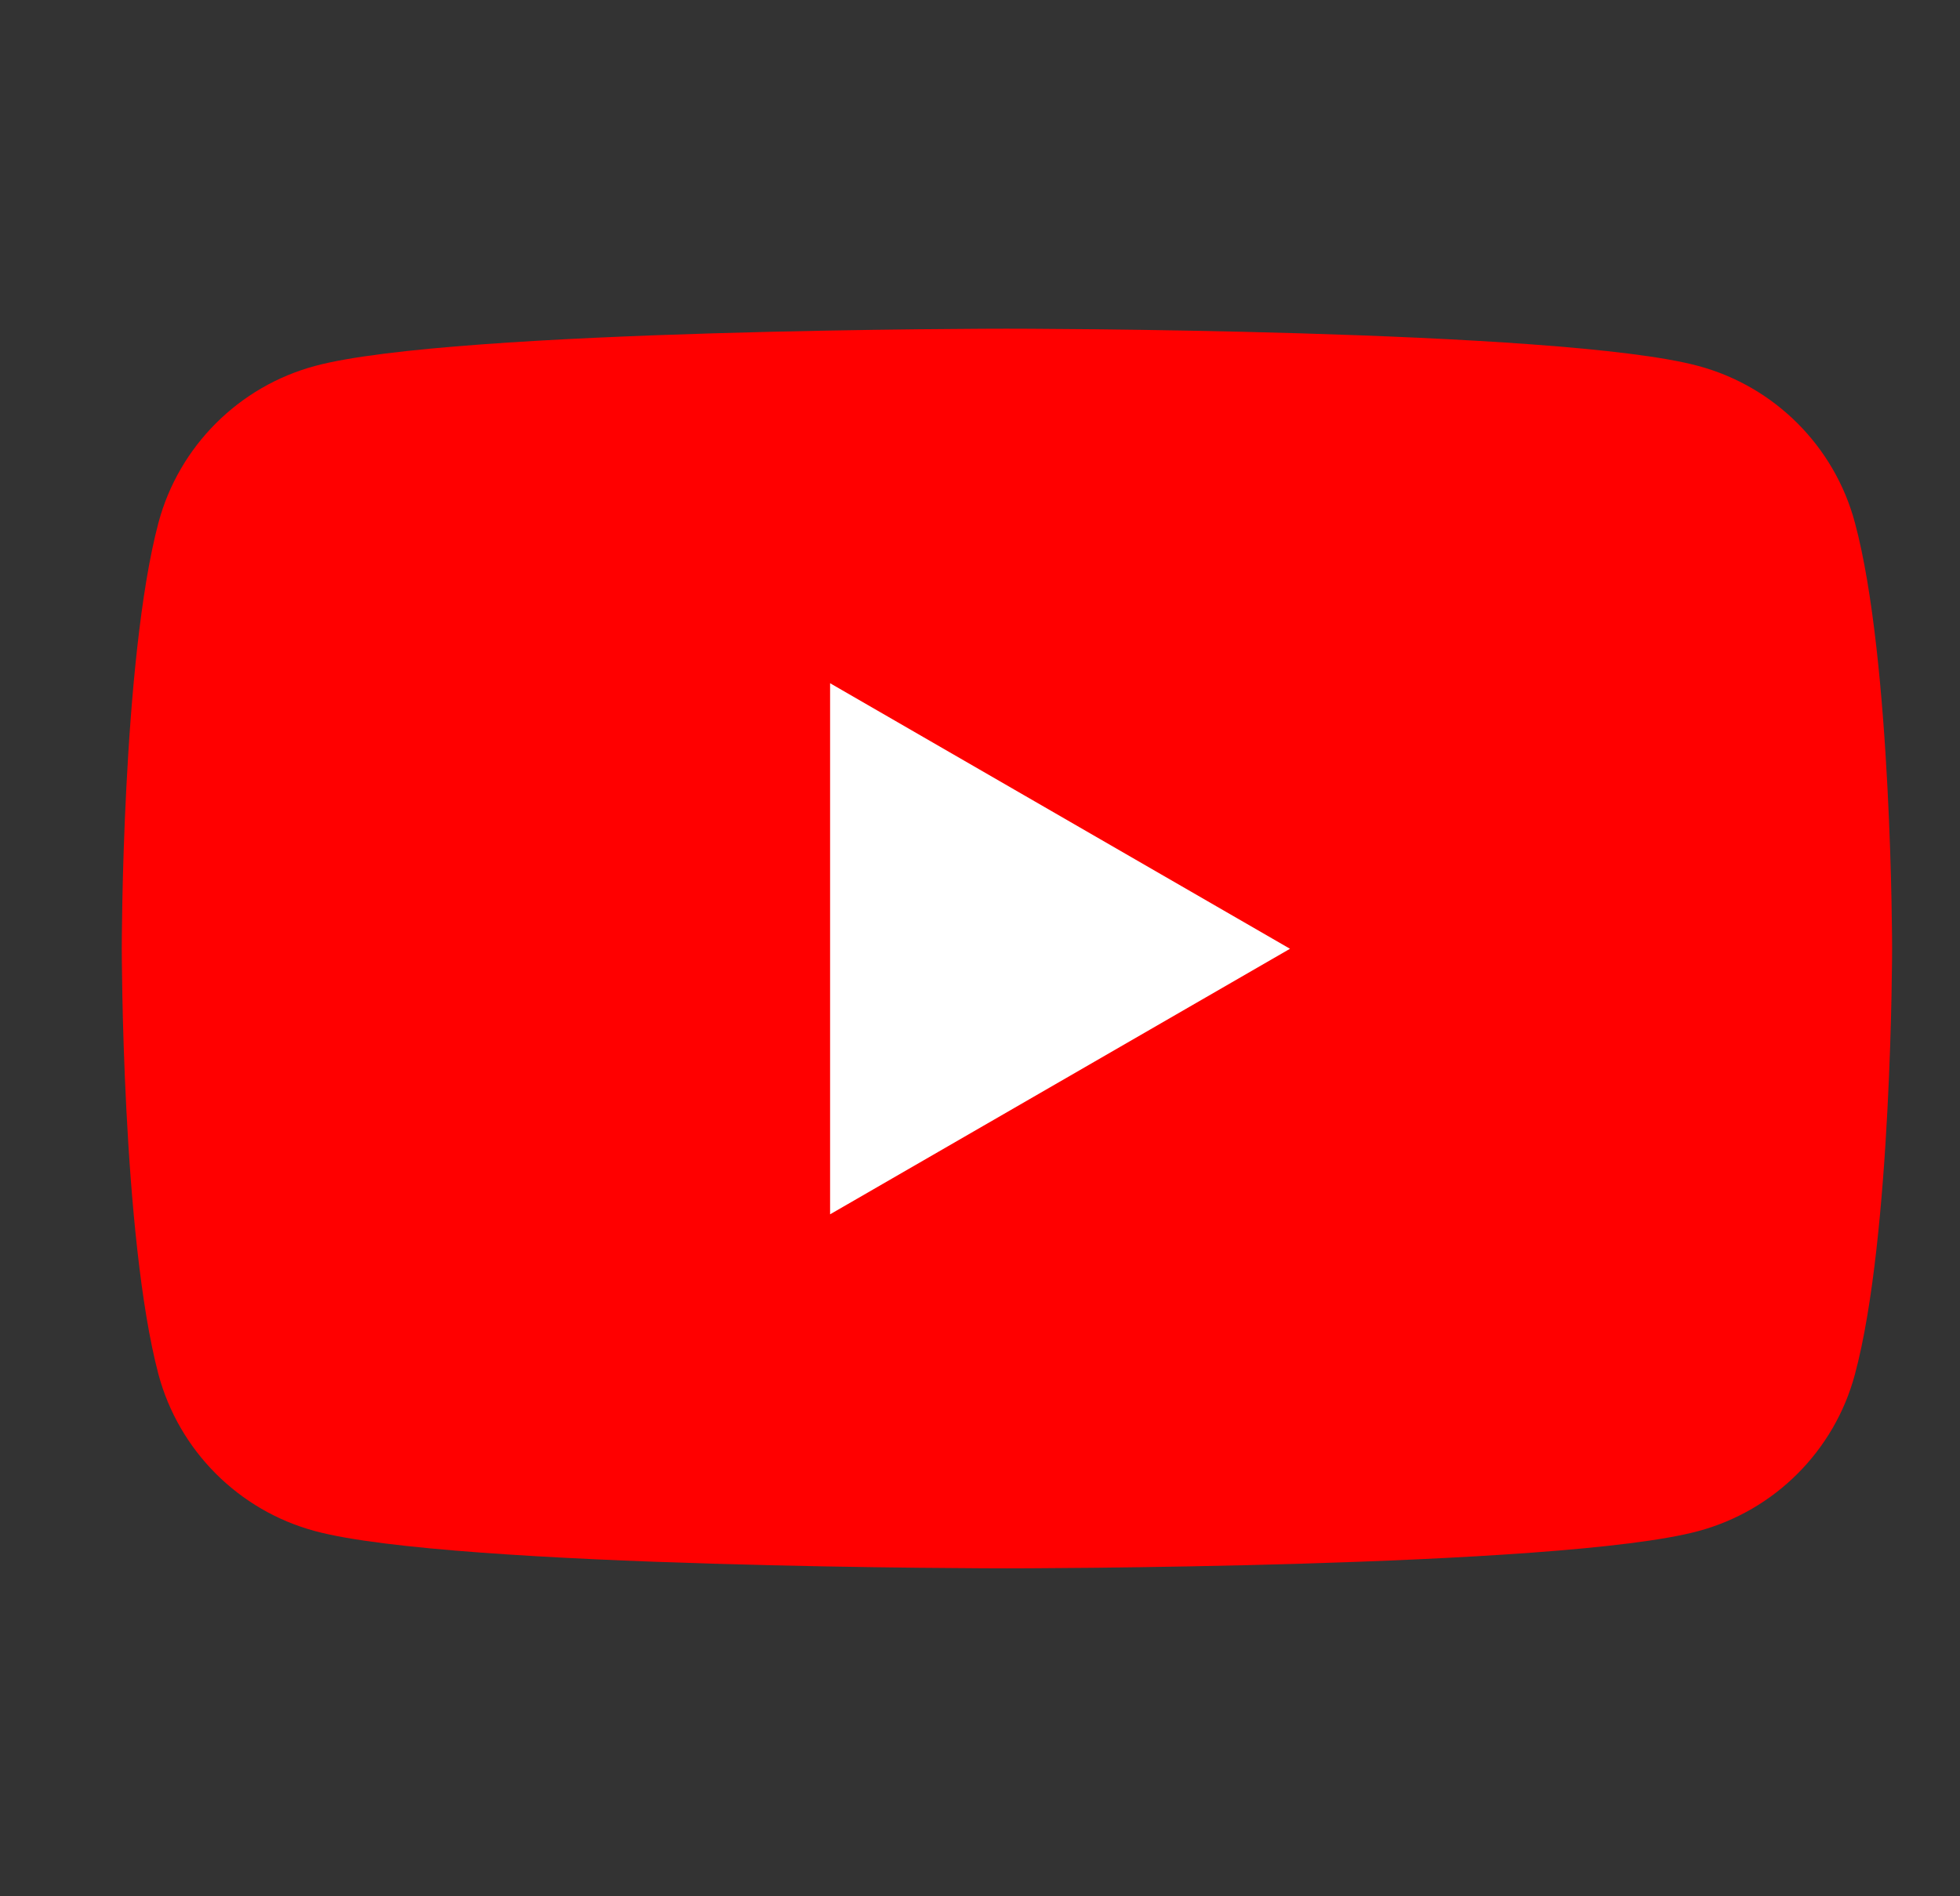 <svg width="31" height="30" viewBox="0 0 31 30" fill="none" xmlns="http://www.w3.org/2000/svg">
<rect x="0" y="0" width="31" height="30" fill="#333333" stroke="none"/>
<path d="M29.337 8.266C29.014 7.06 28.066 6.112 26.859 5.789C24.676 5.2 15.922 5.2 15.922 5.2C15.922 5.2 7.168 5.2 4.985 5.789C3.779 6.112 2.831 7.06 2.507 8.266C1.926 10.45 1.926 15.002 1.926 15.002C1.926 15.002 1.926 19.555 2.507 21.746C2.831 22.952 3.779 23.9 4.985 24.223C7.168 24.812 15.922 24.812 15.922 24.812C15.922 24.812 24.676 24.812 26.859 24.223C28.066 23.9 29.014 22.952 29.337 21.746C29.926 19.563 29.926 15.002 29.926 15.002C29.926 15.002 29.926 10.45 29.337 8.266Z" fill="#FF0000"/>
<path d="M13.129 19.211L20.403 15.01L13.129 10.809V19.211Z" fill="white"/>
</svg>

